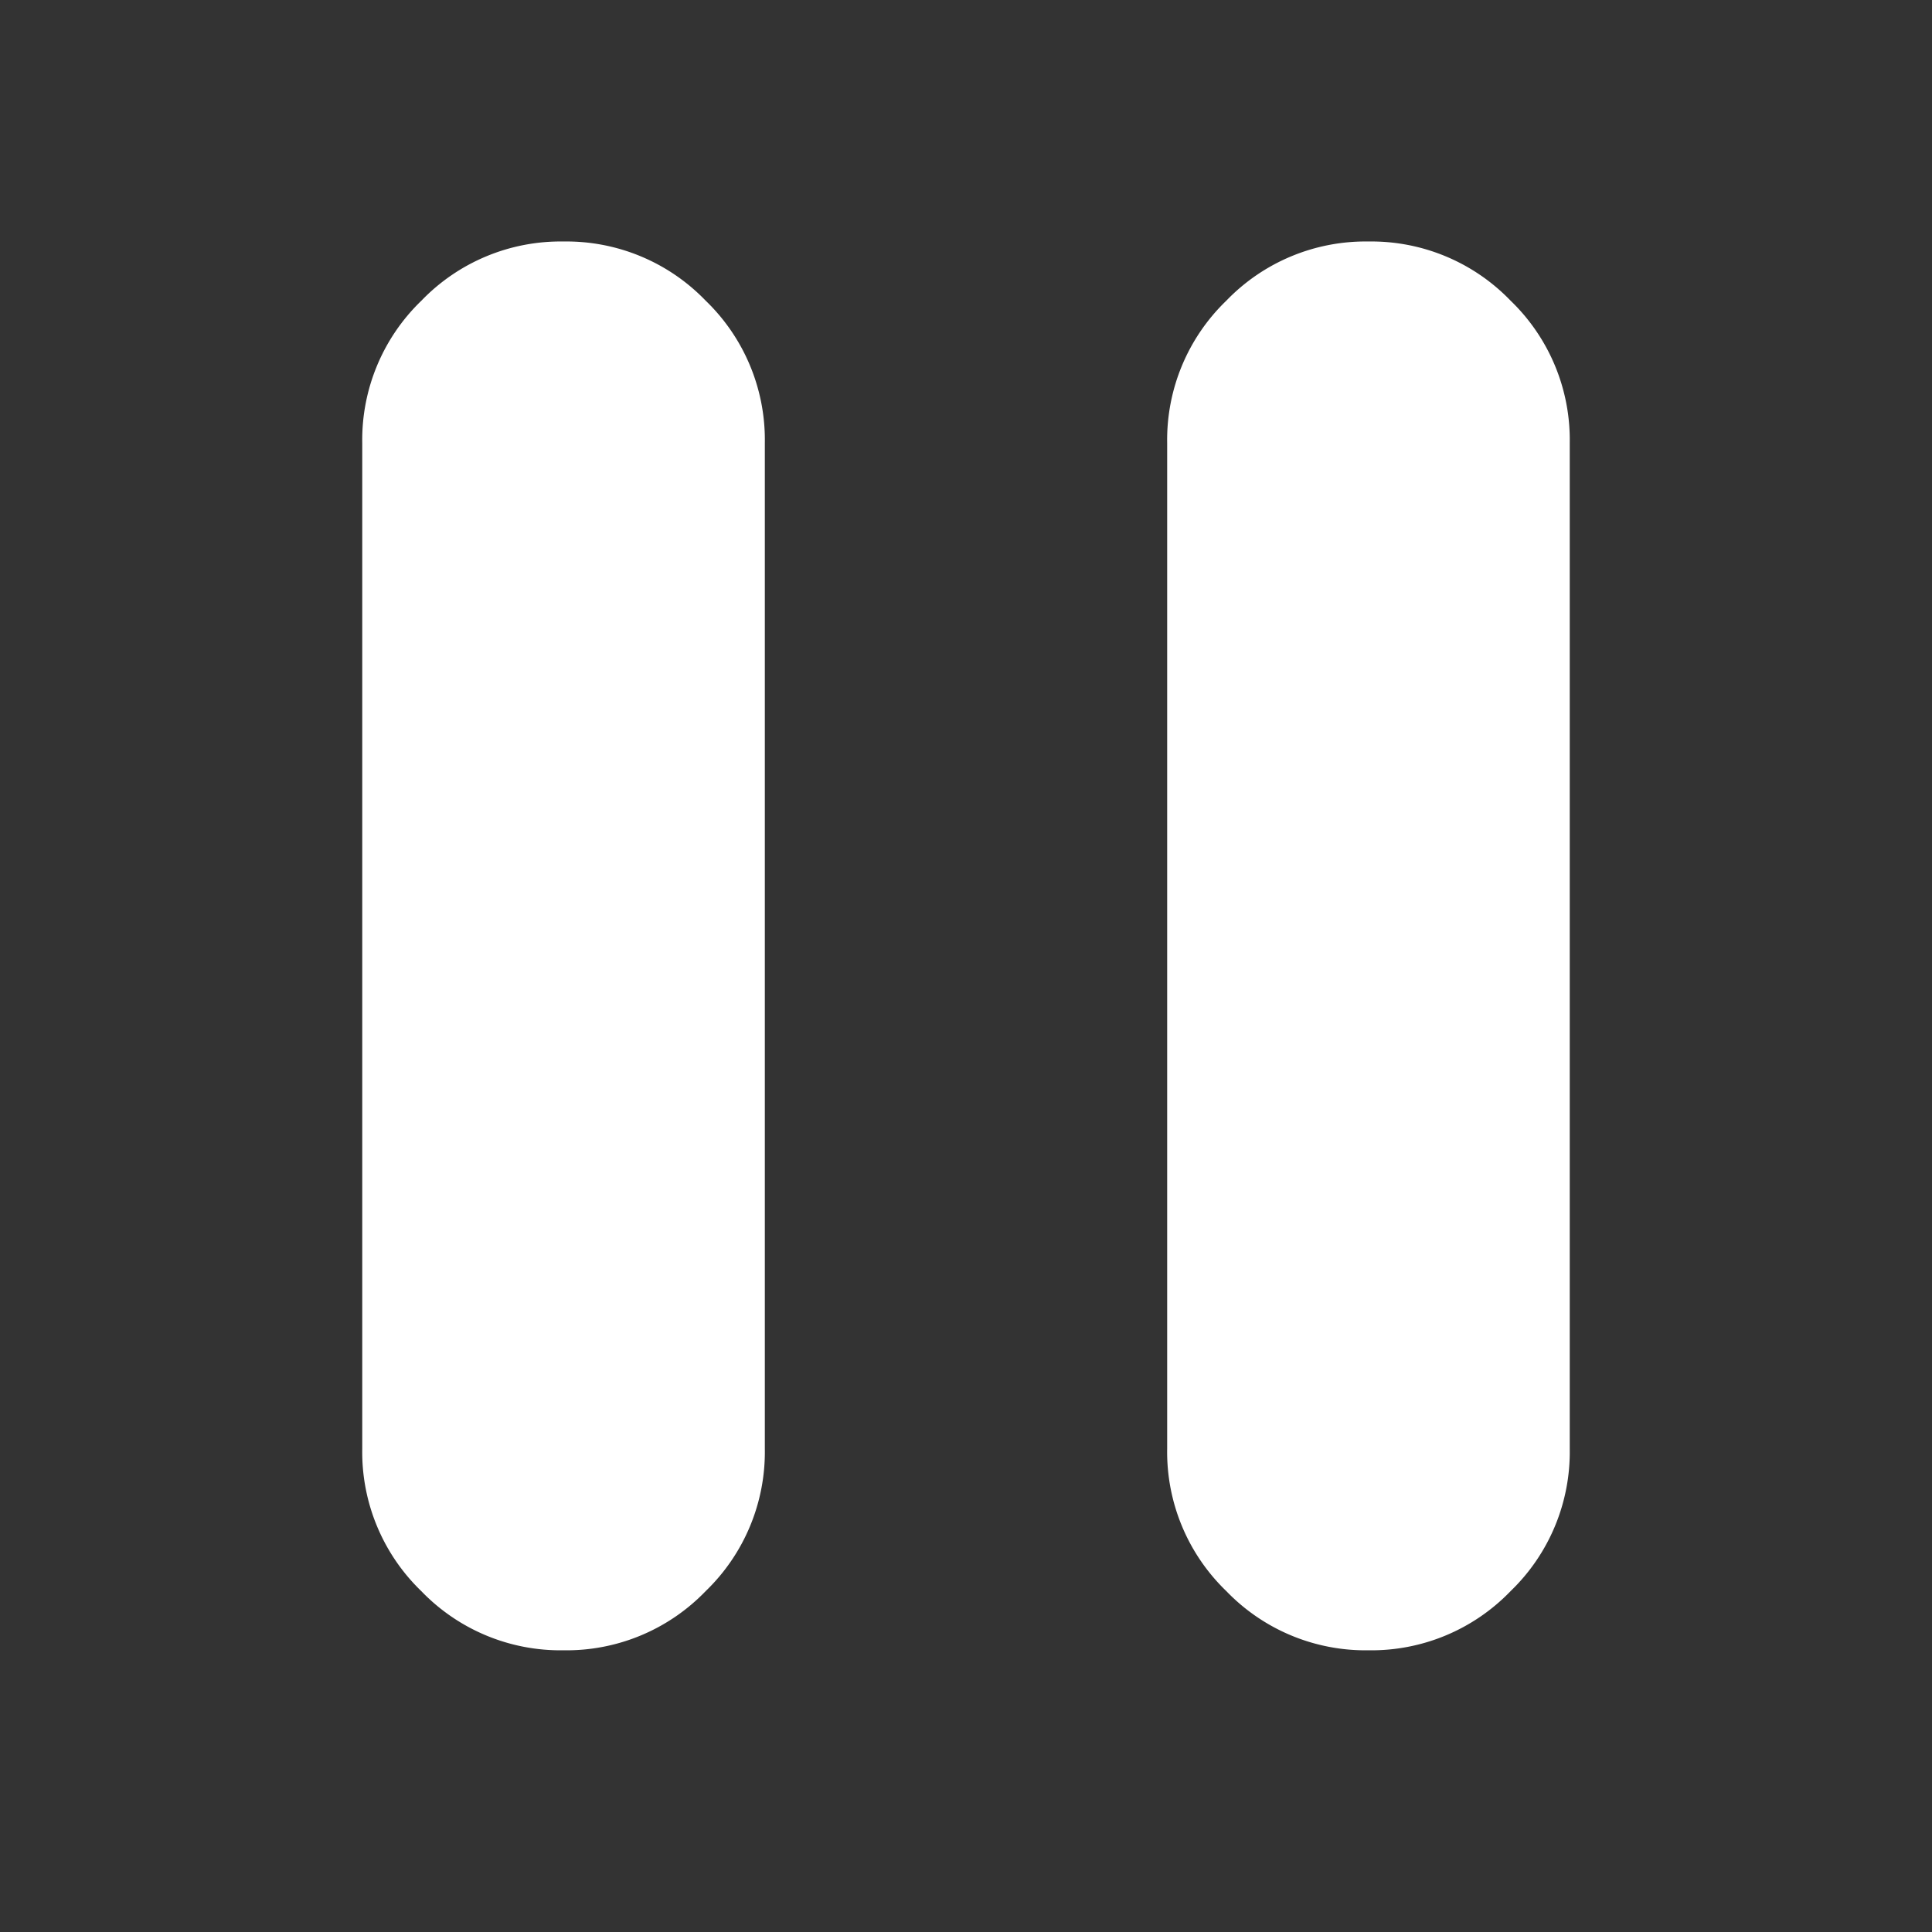 <svg xmlns="http://www.w3.org/2000/svg" width="16" height="16" viewBox="0 0 16 16">
  <rect x="0" y="0" width="16" height="16" fill="#333333" stroke="none"/>
  <g id="グループ_37672" data-name="グループ 37672" transform="translate(-35 -2128)">
    <rect id="長方形_20665" data-name="長方形 20665" width="16" height="16" transform="translate(35 2128)" fill="rgba(131,93,93,0)"/>
    <path id="pause_FILL1_wght400_GRAD0_opsz24" d="M248.333-748.333a1.6,1.6,0,0,1-1.177-.49,1.6,1.6,0,0,1-.49-1.177v-8.333a1.6,1.6,0,0,1,.49-1.177,1.6,1.6,0,0,1,1.177-.49,1.6,1.6,0,0,1,1.177.49,1.6,1.6,0,0,1,.49,1.177V-750a1.6,1.6,0,0,1-.49,1.177A1.6,1.6,0,0,1,248.333-748.333Zm-6.667,0a1.6,1.6,0,0,1-1.177-.49A1.6,1.6,0,0,1,240-750v-8.333a1.6,1.6,0,0,1,.49-1.177,1.6,1.6,0,0,1,1.177-.49,1.6,1.6,0,0,1,1.177.49,1.6,1.6,0,0,1,.49,1.177V-750a1.6,1.6,0,0,1-.49,1.177A1.6,1.6,0,0,1,241.667-748.333Z" transform="translate(-202 2890)" fill="#fff"/>
  </g>
</svg>
